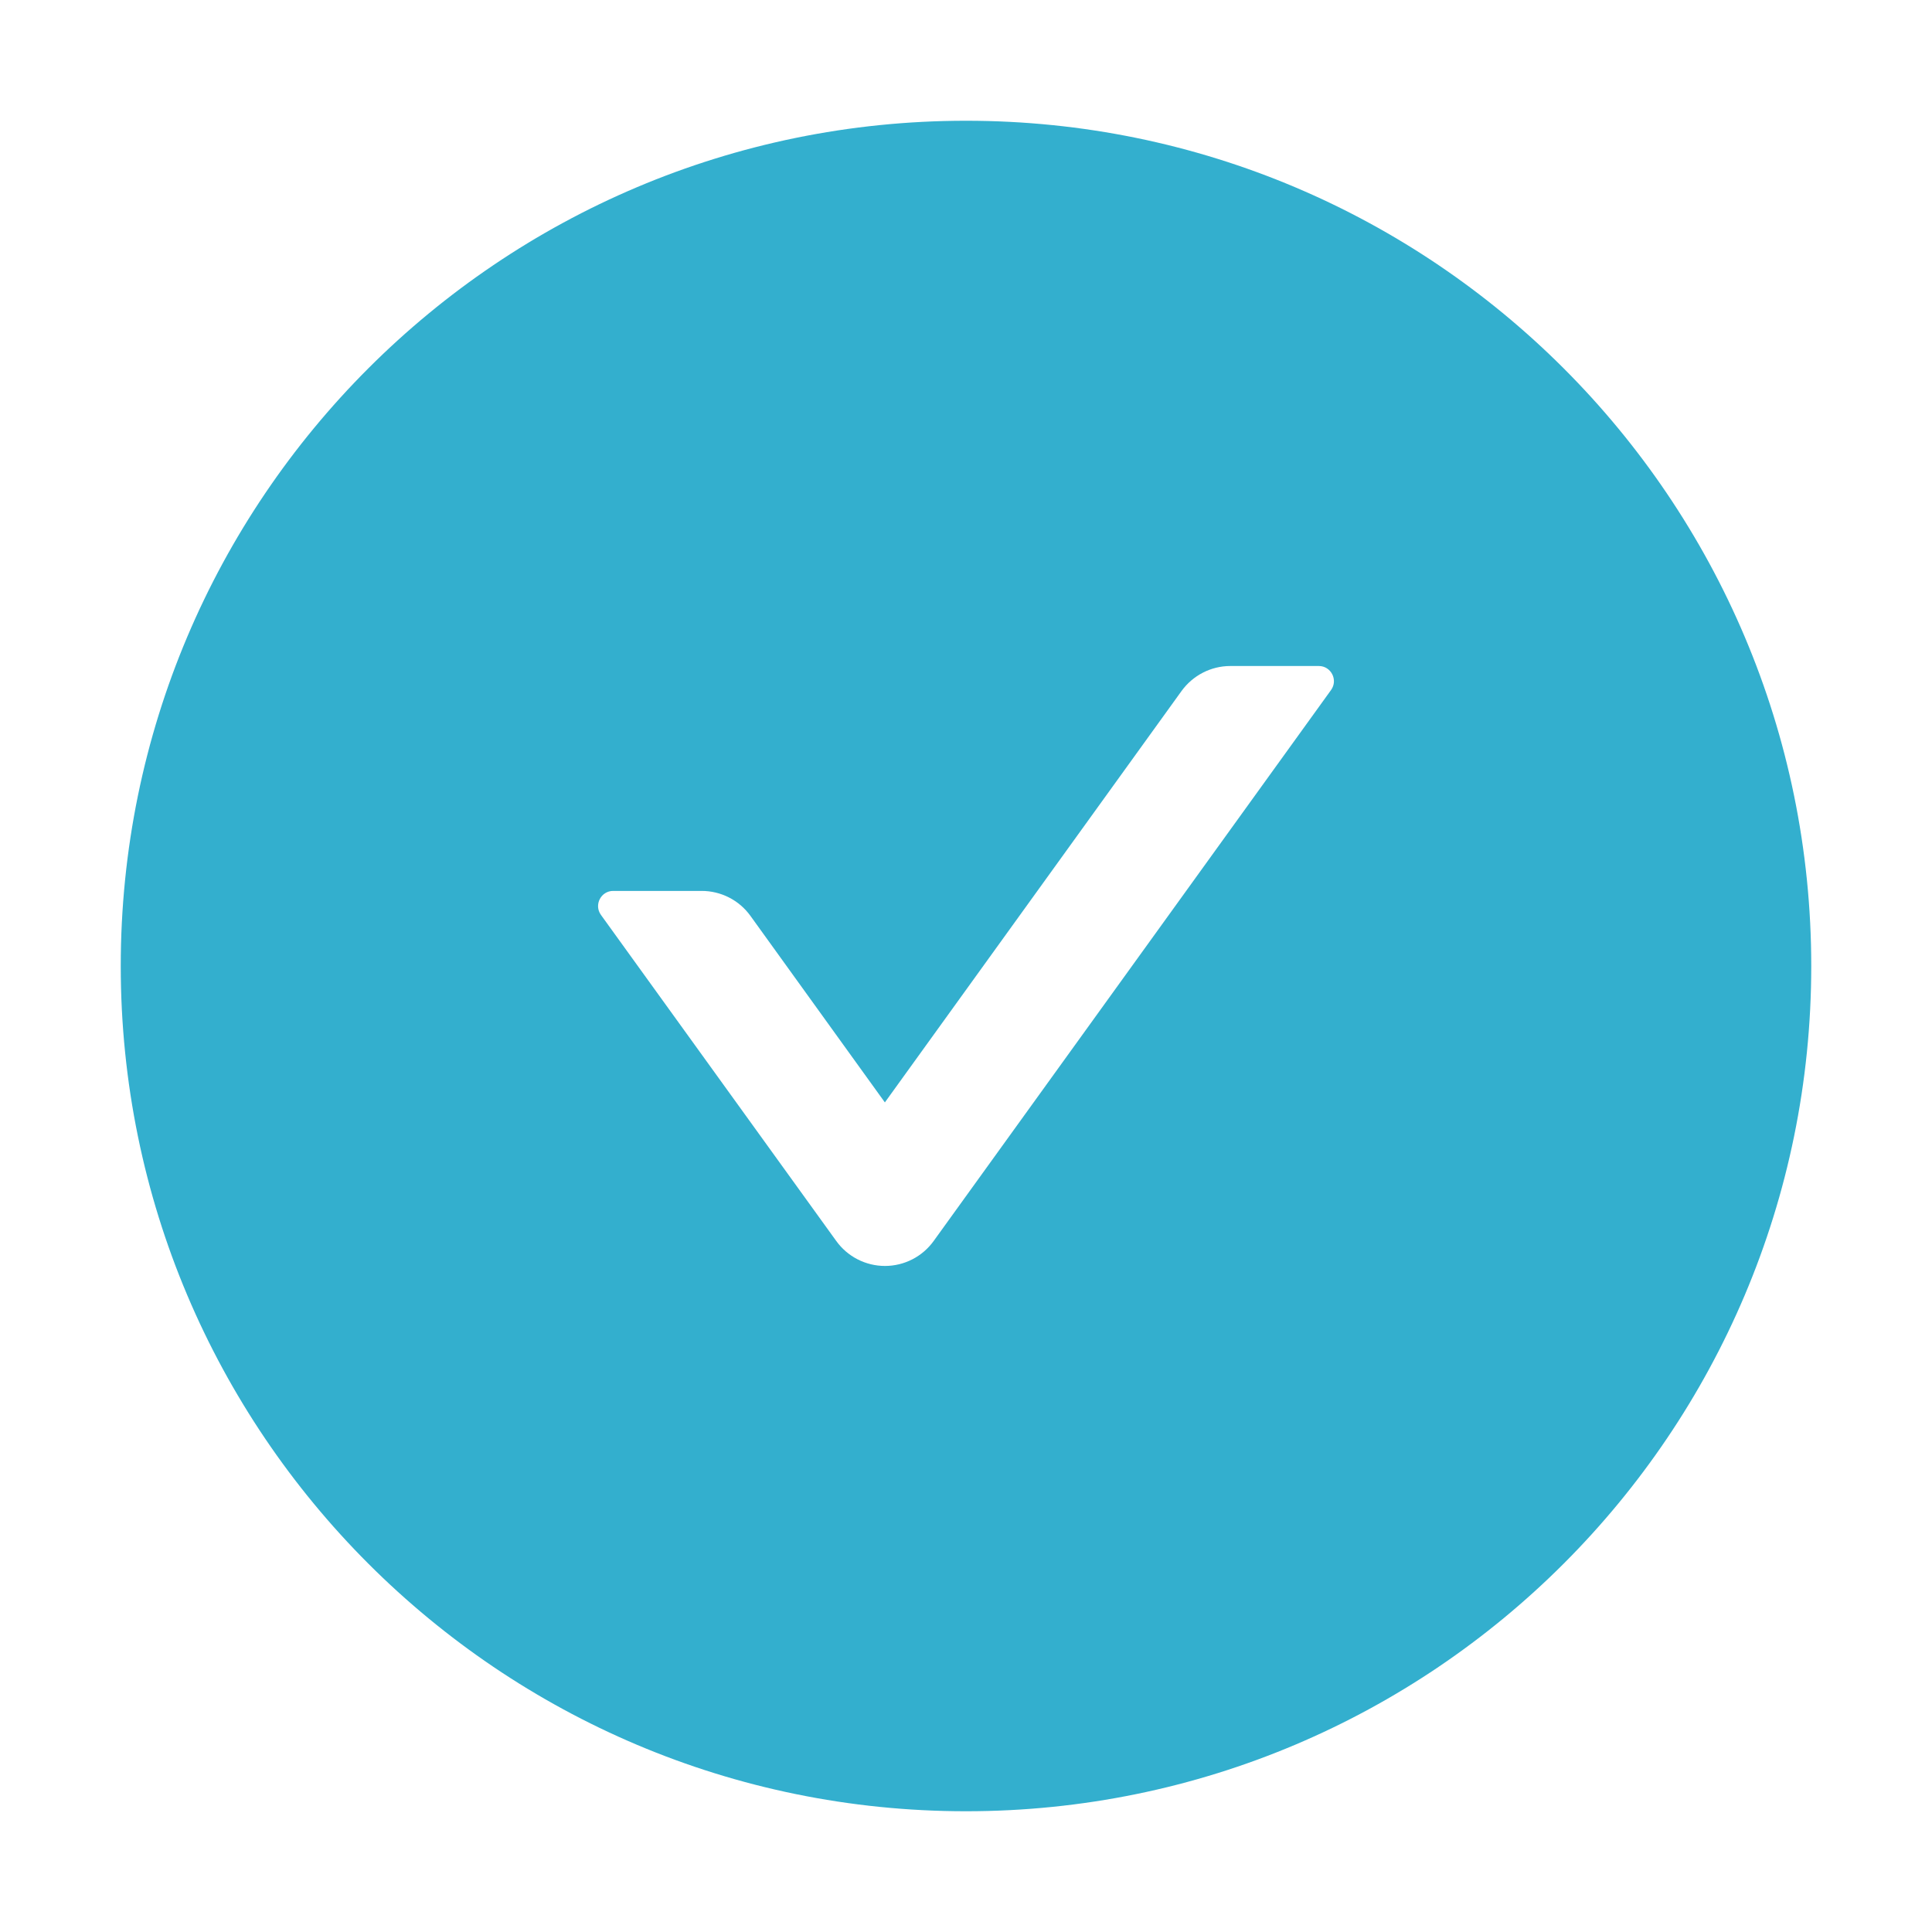 <svg width="200" height="200" viewBox="0 0 200 200" fill="none" xmlns="http://www.w3.org/2000/svg">
<path d="M100 12.5C51.68 12.5 12.5 51.68 12.5 100C12.5 148.32 51.68 187.5 100 187.5C148.32 187.5 187.5 148.32 187.5 100C187.5 51.68 148.32 12.5 100 12.5ZM137.793 71.426L96.66 128.457C96.085 129.259 95.327 129.913 94.449 130.364C93.571 130.815 92.598 131.051 91.611 131.051C90.624 131.051 89.651 130.815 88.773 130.364C87.895 129.913 87.137 129.259 86.562 128.457L62.207 94.707C61.465 93.672 62.207 92.227 63.477 92.227H72.637C74.629 92.227 76.523 93.184 77.695 94.824L91.602 114.121L122.305 71.543C123.477 69.922 125.352 68.945 127.363 68.945H136.523C137.793 68.945 138.535 70.391 137.793 71.426Z" fill="#009BC1" fill-opacity="0.8"/>
</svg>
